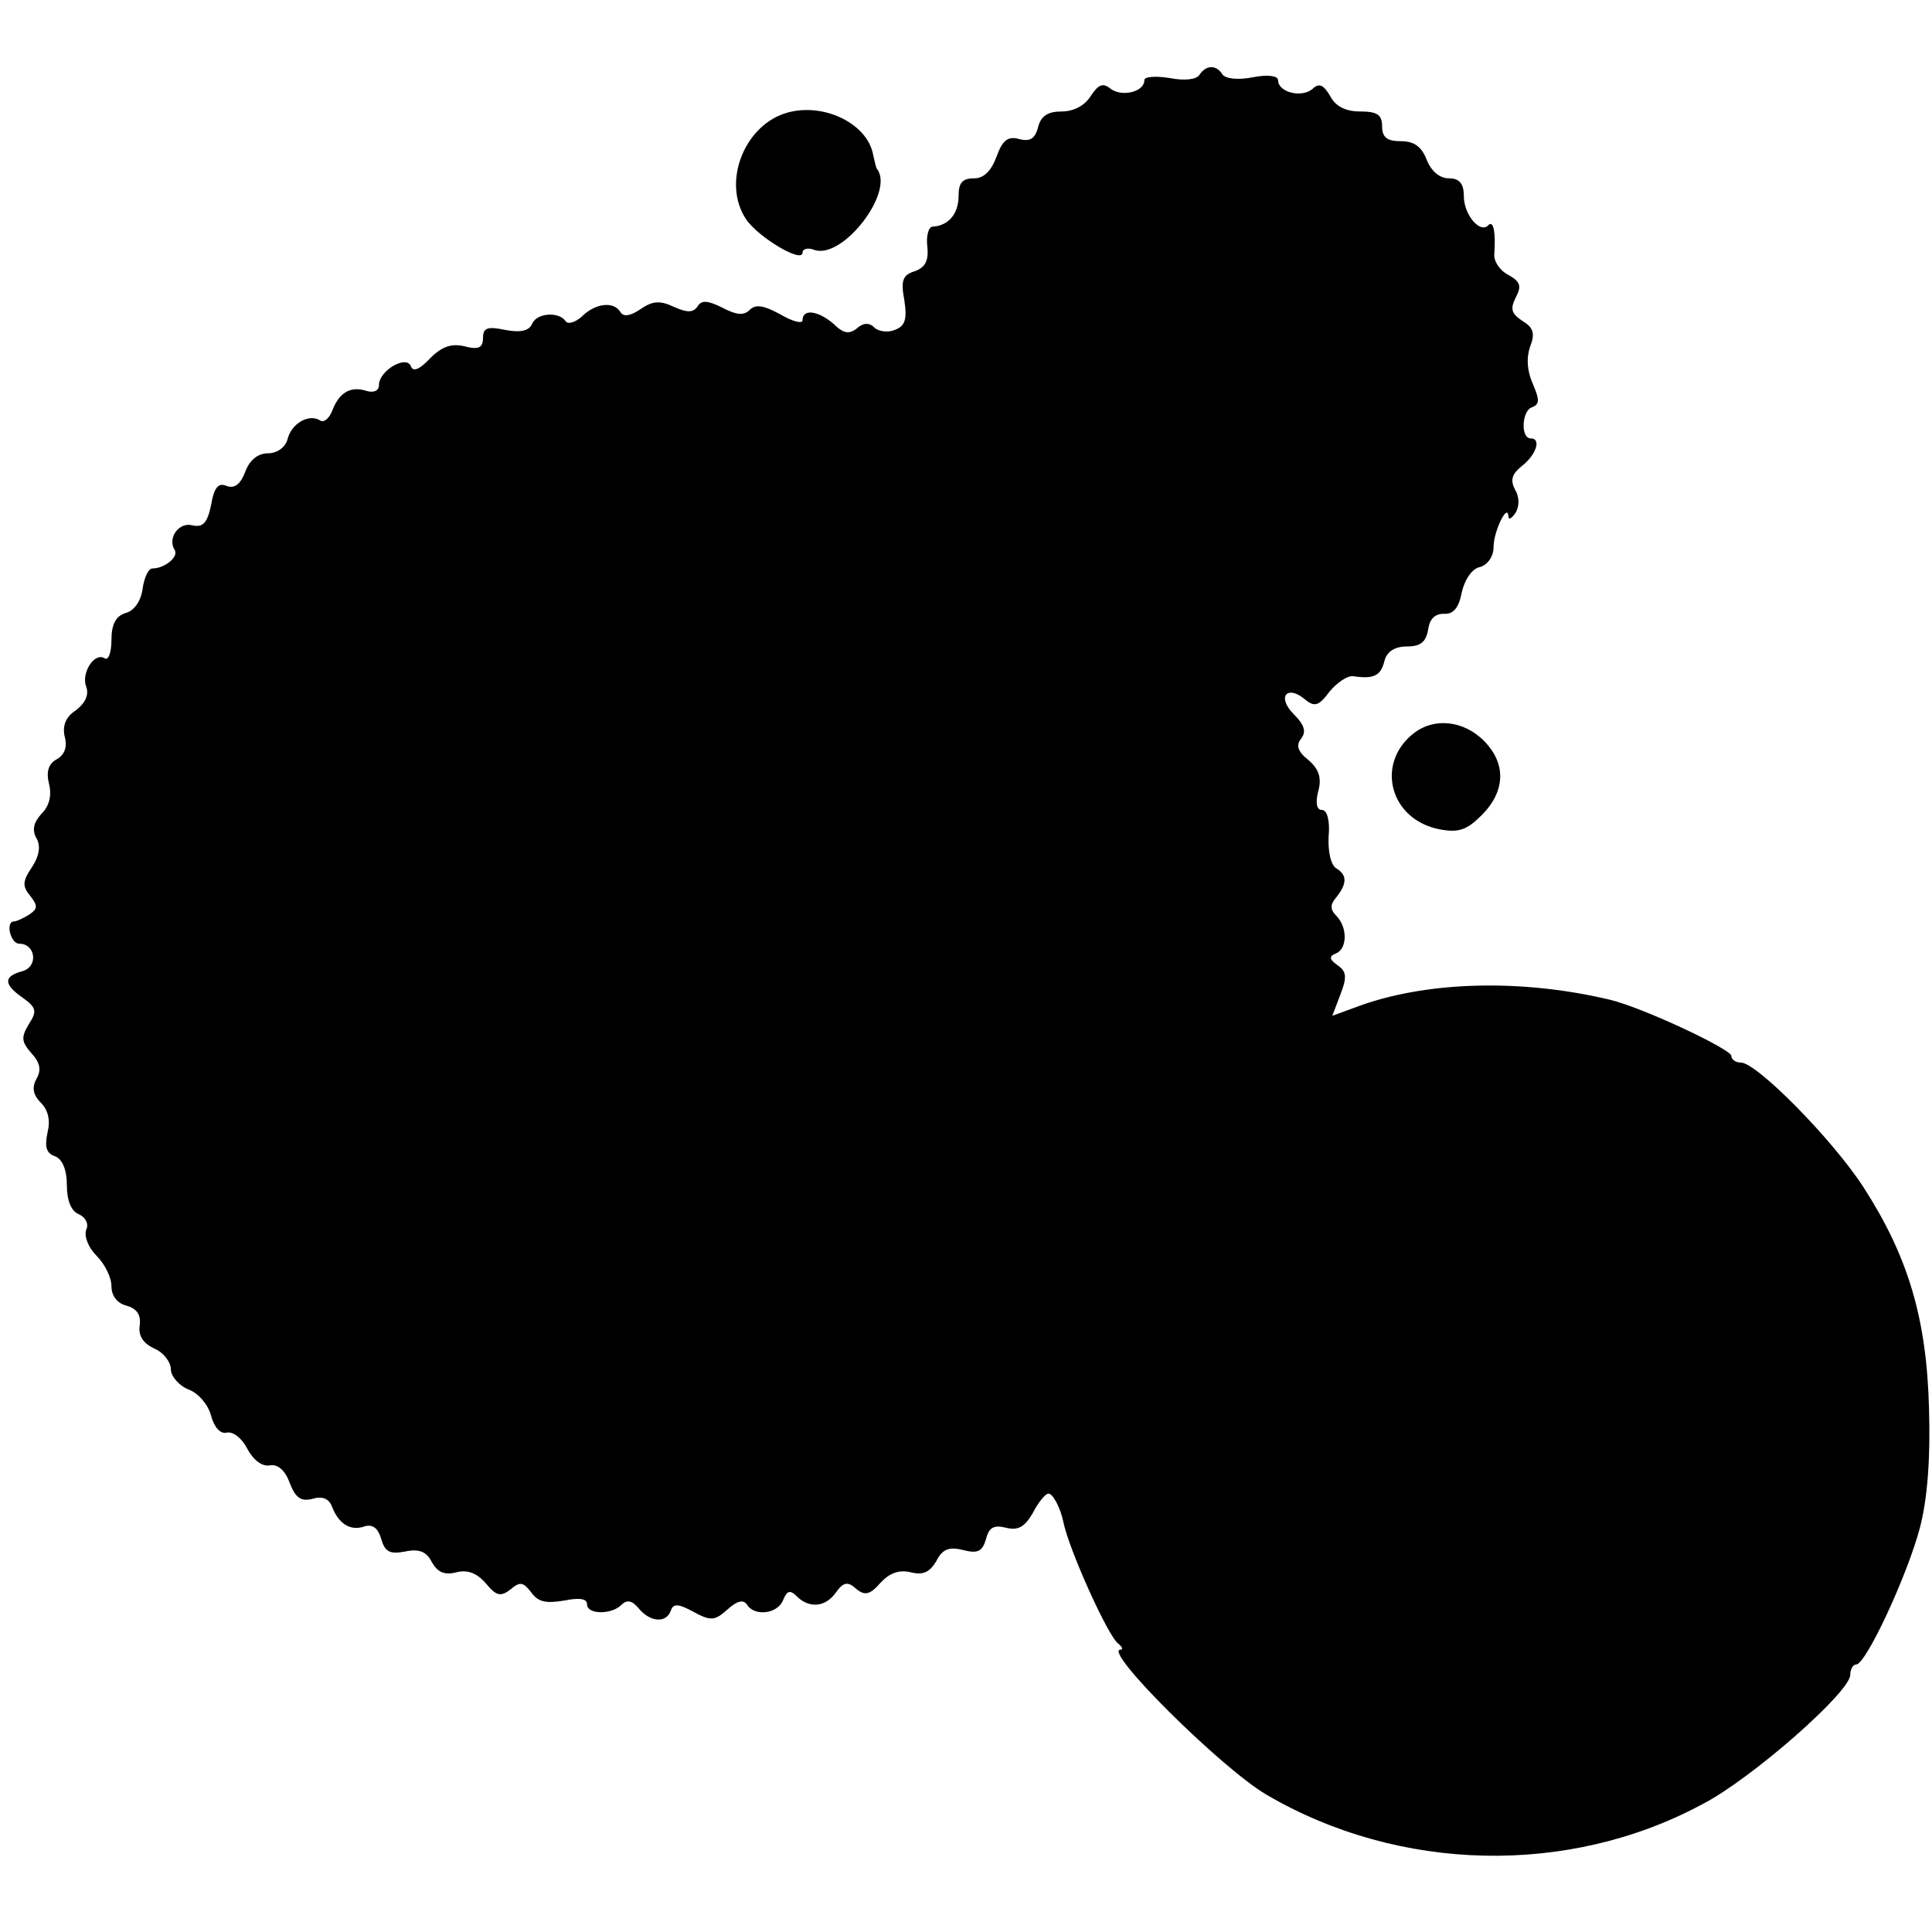 <?xml version="1.0" standalone="no"?>
<!DOCTYPE svg PUBLIC "-//W3C//DTD SVG 20010904//EN"
 "http://www.w3.org/TR/2001/REC-SVG-20010904/DTD/svg10.dtd">
<svg version="1.0" xmlns="http://www.w3.org/2000/svg"
 width="260pt" height="260pt" viewBox="0 0 260 260"
 preserveAspectRatio="xMidYMid meet">
<g transform="translate(0,260) scale(0.1,-0.1)"
fill="#000000" stroke="none">
<path d="M1614 2499 c-4 -6 -20 -8 -40 -4 -19 3 -34 2 -34 -3 0 -16 -31 -23
-46 -11 -10 8 -16 5 -26 -10 -8 -13 -23 -21 -39 -21 -19 0 -28 -6 -32 -21 -4
-16 -11 -20 -26 -16 -15 4 -22 -2 -30 -24 -7 -19 -17 -29 -30 -29 -16 0 -21
-6 -21 -24 0 -24 -14 -40 -35 -41 -5 0 -9 -12 -7 -27 2 -19 -3 -28 -17 -33
-16 -5 -19 -12 -14 -39 4 -26 1 -35 -13 -40 -9 -4 -22 -2 -27 3 -7 7 -15 7
-24 -1 -10 -8 -18 -7 -31 6 -21 18 -42 21 -42 5 0 -5 -13 -2 -30 8 -22 12 -33
14 -41 6 -8 -8 -18 -7 -37 3 -20 10 -28 10 -33 2 -6 -9 -14 -9 -32 -1 -19 9
-29 8 -45 -3 -13 -9 -23 -11 -27 -4 -9 15 -34 12 -52 -6 -9 -8 -19 -11 -22 -6
-9 13 -39 11 -45 -4 -4 -9 -15 -12 -36 -8 -24 5 -30 3 -30 -11 0 -13 -6 -16
-25 -11 -17 4 -30 0 -46 -16 -14 -15 -23 -19 -26 -11 -6 16 -43 -6 -43 -25 0
-8 -7 -11 -17 -8 -22 7 -37 -3 -46 -27 -4 -10 -11 -16 -16 -13 -15 10 -39 -4
-44 -25 -3 -11 -14 -19 -26 -19 -14 0 -25 -9 -31 -25 -6 -16 -14 -23 -25 -19
-11 5 -17 -2 -21 -26 -5 -24 -11 -30 -25 -27 -18 5 -34 -17 -24 -33 6 -9 -13
-25 -30 -25 -5 0 -11 -12 -13 -27 -2 -16 -11 -30 -23 -33 -13 -4 -19 -15 -19
-36 0 -17 -4 -28 -9 -25 -14 9 -32 -20 -25 -38 4 -11 -1 -22 -14 -32 -14 -9
-18 -21 -15 -35 4 -14 0 -25 -11 -31 -11 -6 -14 -17 -10 -33 4 -16 0 -30 -10
-40 -11 -12 -13 -22 -7 -33 6 -10 4 -24 -6 -39 -13 -19 -13 -26 -2 -39 10 -13
10 -17 -2 -25 -8 -5 -17 -9 -20 -9 -12 0 -5 -30 7 -30 22 0 26 -31 4 -37 -26
-7 -25 -18 1 -36 18 -13 19 -18 8 -35 -11 -18 -10 -24 3 -39 12 -13 14 -23 7
-35 -6 -11 -5 -21 6 -32 10 -10 13 -24 9 -40 -4 -19 -2 -28 10 -32 10 -4 16
-18 16 -39 0 -21 6 -35 16 -39 9 -4 14 -13 10 -21 -3 -9 3 -24 14 -35 11 -11
20 -29 20 -41 0 -13 8 -23 20 -26 14 -4 20 -12 18 -27 -2 -14 5 -24 20 -31 12
-5 22 -18 22 -28 0 -9 11 -22 24 -27 13 -5 26 -20 30 -35 4 -15 12 -25 21 -23
9 2 21 -8 28 -22 8 -15 20 -24 30 -22 11 2 21 -7 27 -24 8 -20 15 -25 31 -21
13 4 22 0 26 -11 9 -23 25 -33 44 -26 11 3 18 -3 22 -17 5 -17 11 -21 32 -17
19 4 29 0 36 -14 8 -14 17 -18 33 -14 15 4 28 -1 40 -15 14 -17 20 -18 33 -8
13 11 17 10 28 -4 9 -13 20 -15 44 -11 20 4 31 3 31 -5 0 -14 33 -14 46 -1 8
8 15 6 24 -5 15 -18 37 -20 43 -2 3 9 10 9 30 -2 24 -13 29 -12 46 3 12 11 21
14 26 7 10 -17 42 -13 49 6 5 12 9 14 18 5 17 -17 39 -15 53 5 10 14 16 15 27
5 12 -10 19 -8 33 8 12 13 25 18 41 14 16 -4 25 0 34 15 8 16 17 20 36 15 20
-5 26 -2 31 15 4 16 11 19 27 15 16 -4 25 1 36 20 7 14 17 26 21 26 6 0 16
-19 20 -38 7 -36 60 -154 74 -164 5 -4 7 -8 3 -8 -25 0 135 -159 196 -195 179
-105 407 -110 587 -13 66 34 199 151 199 174 0 8 4 14 8 14 13 0 69 120 86
185 10 39 14 93 12 159 -3 121 -28 205 -88 298 -42 65 -144 168 -165 168 -7 0
-13 4 -13 9 0 9 -121 66 -165 76 -115 27 -238 25 -331 -7 l-41 -15 11 29 c9
23 8 31 -4 39 -11 8 -12 12 -2 16 15 6 16 35 0 51 -8 8 -8 15 0 24 15 19 15
30 1 39 -8 4 -12 23 -11 43 2 22 -2 36 -9 36 -7 0 -9 9 -5 25 5 18 1 30 -13
42 -15 12 -17 20 -10 29 7 9 5 18 -10 33 -23 23 -9 40 15 20 13 -11 19 -9 33
10 10 12 24 22 32 21 27 -4 37 0 42 20 3 13 14 20 30 20 19 0 26 6 29 23 2 14
9 21 21 21 12 -1 20 7 24 28 4 18 14 33 25 35 10 3 18 14 18 27 0 21 19 60 20
41 0 -5 4 -3 9 4 6 9 6 22 0 32 -7 13 -4 21 8 31 20 15 28 38 13 38 -14 0 -12
38 2 42 10 4 10 10 1 31 -8 18 -9 35 -4 50 7 18 5 26 -10 35 -15 10 -17 16 -9
32 8 15 6 21 -10 30 -12 6 -20 19 -19 28 2 29 -1 46 -8 39 -11 -12 -33 14 -33
39 0 17 -6 24 -20 24 -13 0 -24 10 -30 25 -7 18 -17 25 -35 25 -18 0 -25 5
-25 20 0 16 -7 20 -30 20 -19 0 -33 7 -40 21 -9 15 -15 18 -24 9 -15 -12 -46
-4 -46 12 0 6 -14 8 -34 4 -20 -4 -37 -2 -41 4 -8 13 -22 13 -31 -1z"/>
<path d="M1055 2447 c-55 -19 -83 -94 -51 -142 16 -24 76 -60 76 -45 0 5 7 7
15 4 38 -15 110 78 85 109 -1 1 -3 10 -5 19 -8 43 -70 72 -120 55z"/>
<path d="M1901 1612 c-50 -41 -30 -115 36 -128 26 -5 37 -1 57 19 32 32 33 69
4 99 -28 29 -69 33 -97 10z"/>
</g>
</svg>

